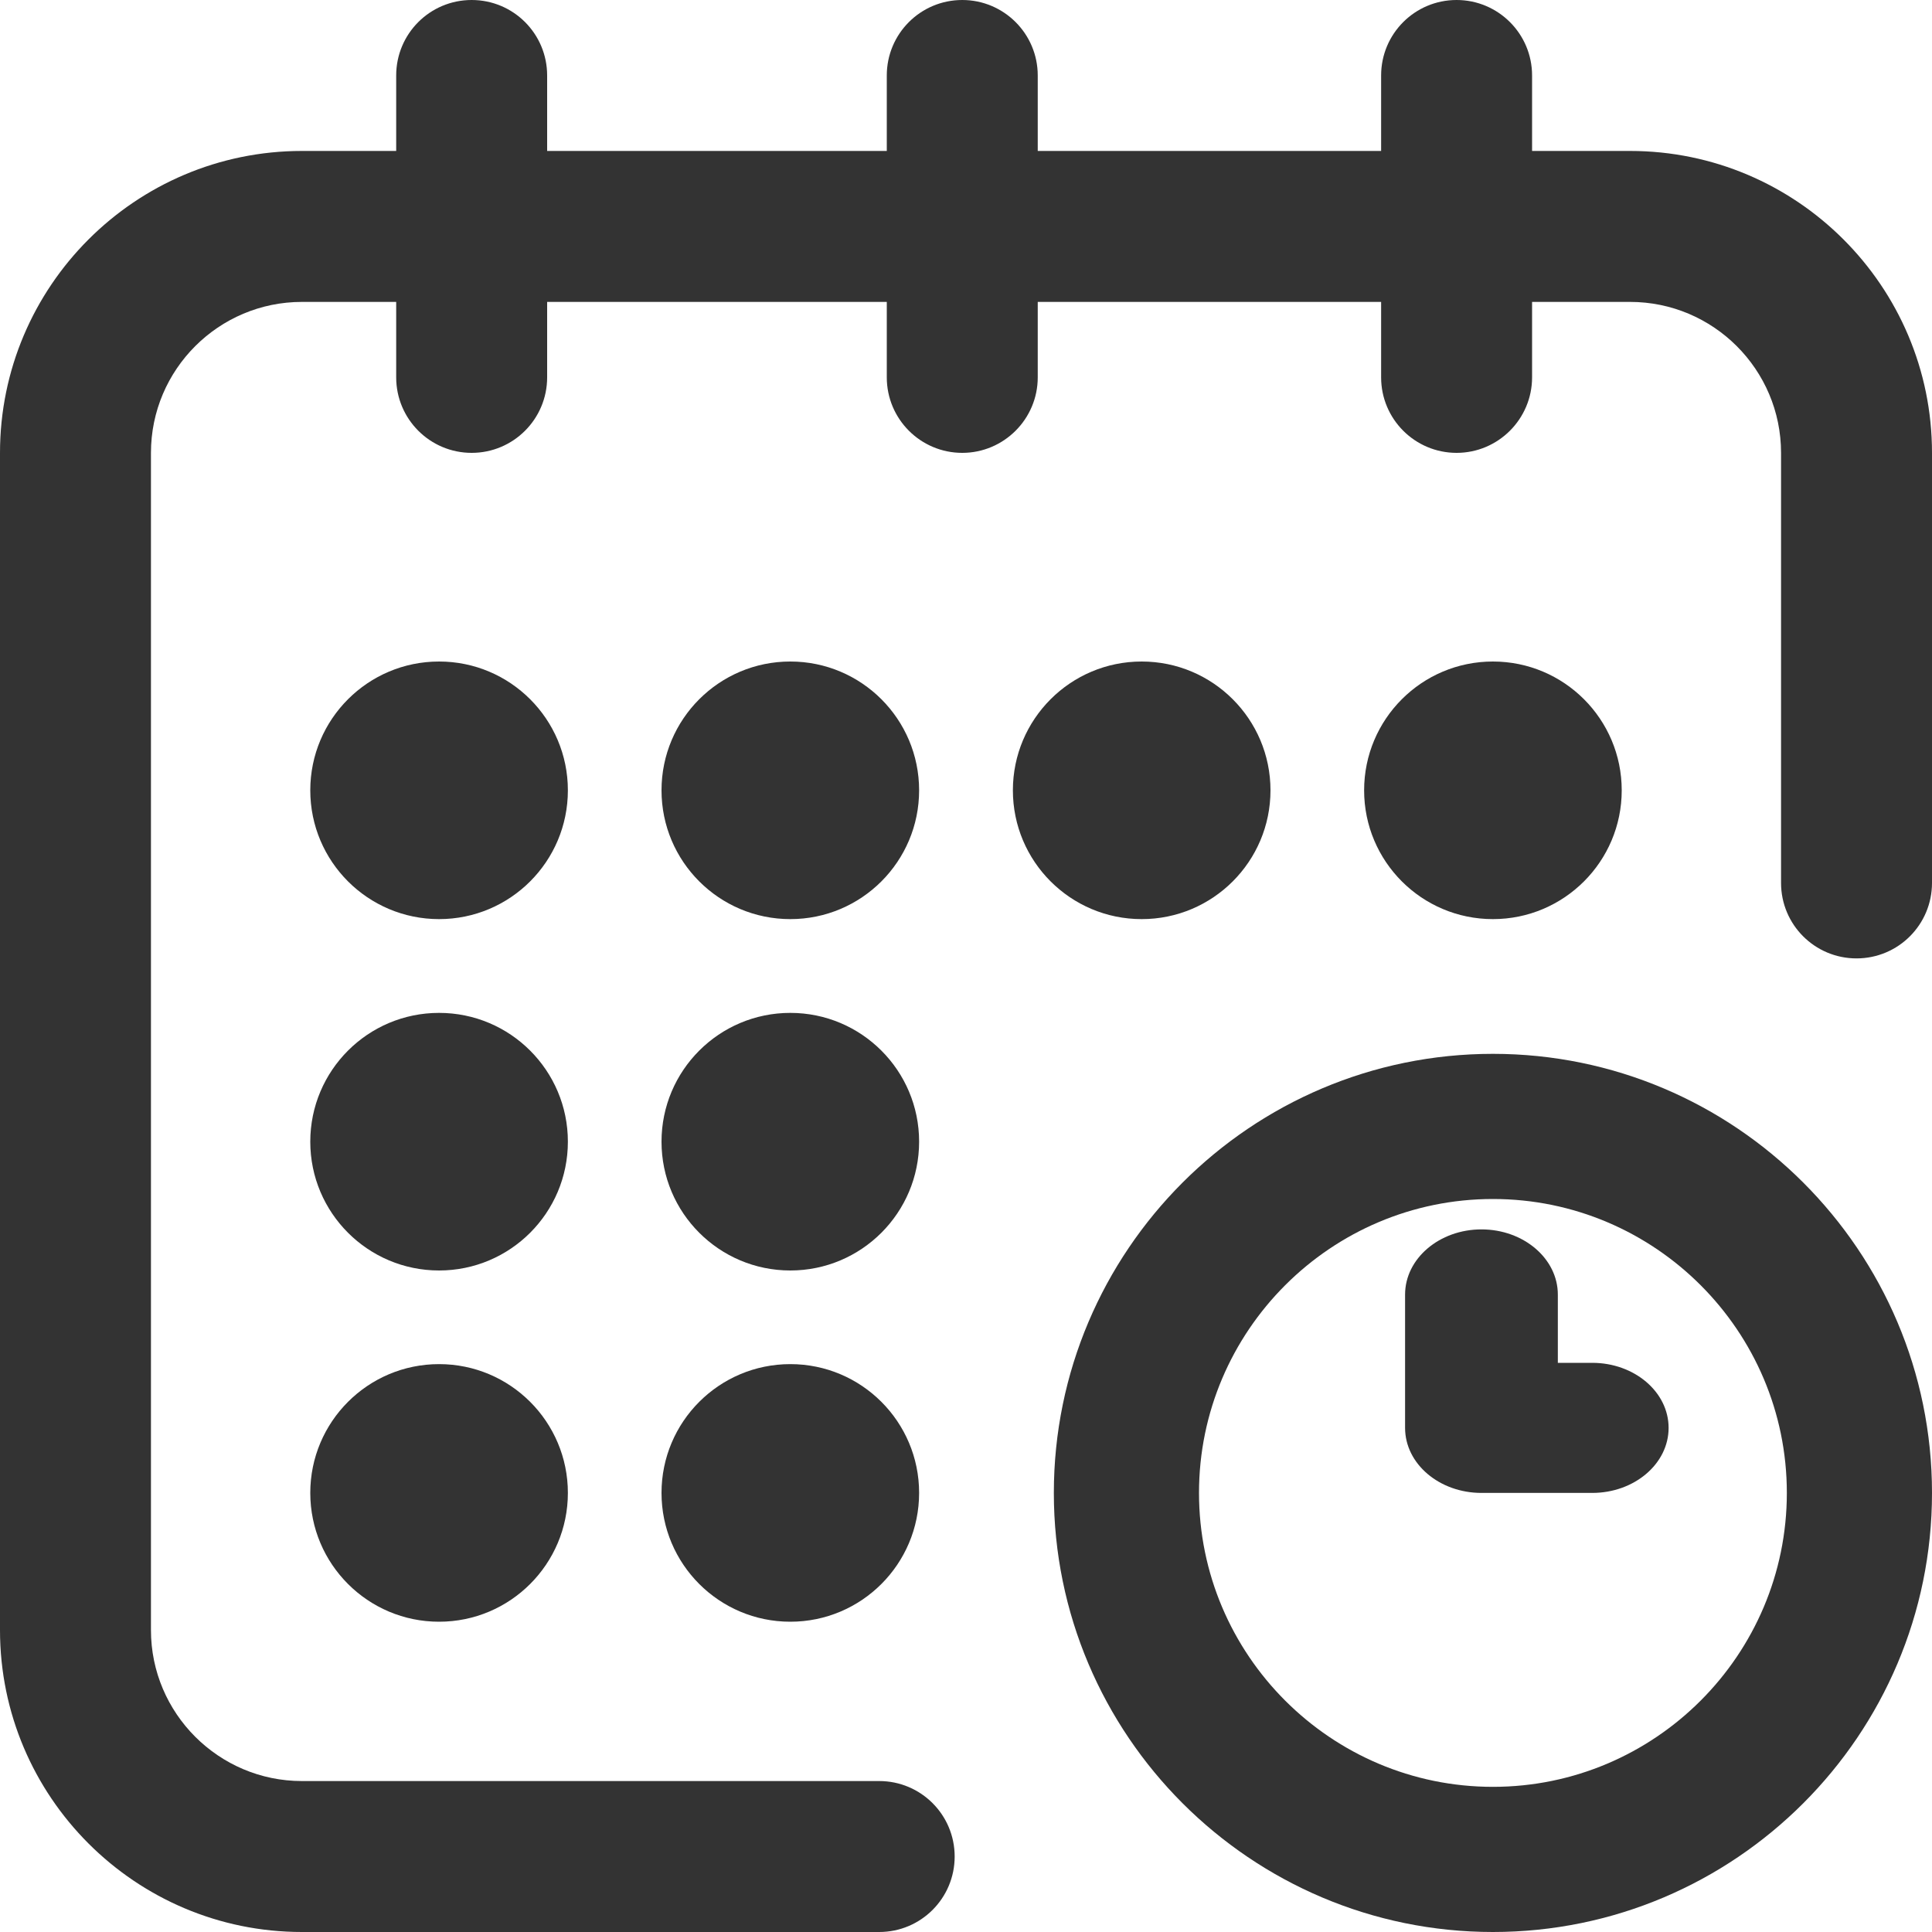 <?xml version="1.0" encoding="UTF-8"?>
<svg width="15px" height="15px" viewBox="0 0 15 15" version="1.1" xmlns="http://www.w3.org/2000/svg" xmlns:xlink="http://www.w3.org/1999/xlink">
    <title>calendar</title>
    <g id="Welcome" stroke="none" stroke-width="1" fill="none" fill-rule="evenodd">
        <g id="Customize-Tours-Inner-detail-page" transform="translate(-1008, -307)" fill="#333333" fill-rule="nonzero">
            <g id="calendar" transform="translate(1008, 307)">
                <circle id="Oval" cx="11.591" cy="6.136" r="1"></circle>
                <path d="M12.656,1.172 L11.895,1.172 L11.895,0.586 C11.895,0.262 11.632,0 11.309,0 C10.985,0 10.723,0.262 10.723,0.586 L10.723,1.172 L8.057,1.172 L8.057,0.586 C8.057,0.262 7.794,0 7.471,0 C7.147,0 6.885,0.262 6.885,0.586 L6.885,1.172 L4.248,1.172 L4.248,0.586 C4.248,0.262 3.986,0 3.662,0 C3.338,0 3.076,0.262 3.076,0.586 L3.076,1.172 L2.344,1.172 C1.051,1.172 0,2.223 0,3.516 L0,12.656 C0,13.949 1.051,15 2.344,15 L6.826,15 C7.15,15 7.412,14.738 7.412,14.414 C7.412,14.09 7.15,13.828 6.826,13.828 L2.344,13.828 C1.698,13.828 1.172,13.302 1.172,12.656 L1.172,3.516 C1.172,2.869 1.698,2.344 2.344,2.344 L3.076,2.344 L3.076,2.93 C3.076,3.253 3.338,3.516 3.662,3.516 C3.986,3.516 4.248,3.253 4.248,2.93 L4.248,2.344 L6.885,2.344 L6.885,2.93 C6.885,3.253 7.147,3.516 7.471,3.516 C7.794,3.516 8.057,3.253 8.057,2.93 L8.057,2.344 L10.723,2.344 L10.723,2.93 C10.723,3.253 10.985,3.516 11.309,3.516 C11.632,3.516 11.895,3.253 11.895,2.93 L11.895,2.344 L12.656,2.344 C13.302,2.344 13.828,2.869 13.828,3.516 L13.828,6.855 C13.828,7.179 14.09,7.441 14.414,7.441 C14.738,7.441 15,7.179 15,6.855 L15,3.516 C15,2.223 13.949,1.172 12.656,1.172 Z" id="Path"></path>
                <path d="M11.591,8.182 C9.711,8.182 8.182,9.711 8.182,11.591 C8.182,13.471 9.711,15 11.591,15 C13.471,15 15,13.471 15,11.591 C15,9.711 13.471,8.182 11.591,8.182 Z M11.591,13.873 C10.333,13.873 9.309,12.849 9.309,11.591 C9.309,10.333 10.333,9.309 11.591,9.309 C12.849,9.309 13.873,10.333 13.873,11.591 C13.873,12.849 12.849,13.873 11.591,13.873 Z" id="Shape"></path>
                <path d="M12.362,10.581 L12.095,10.581 L12.095,10.051 C12.095,9.772 11.829,9.545 11.502,9.545 C11.175,9.545 10.909,9.772 10.909,10.051 L10.909,11.086 C10.909,11.365 11.175,11.591 11.502,11.591 L12.362,11.591 C12.689,11.591 12.955,11.365 12.955,11.086 C12.955,10.807 12.689,10.581 12.362,10.581 Z" id="Path"></path>
                <circle id="Oval" cx="8.864" cy="6.136" r="1"></circle>
                <circle id="Oval" cx="6.136" cy="8.864" r="1"></circle>
                <circle id="Oval" cx="3.409" cy="6.136" r="1"></circle>
                <circle id="Oval" cx="3.409" cy="8.864" r="1"></circle>
                <circle id="Oval" cx="3.409" cy="11.591" r="1"></circle>
                <circle id="Oval" cx="6.136" cy="11.591" r="1"></circle>
                <circle id="Oval" cx="6.136" cy="6.136" r="1"></circle>
            </g>
        </g>
    </g>
</svg>